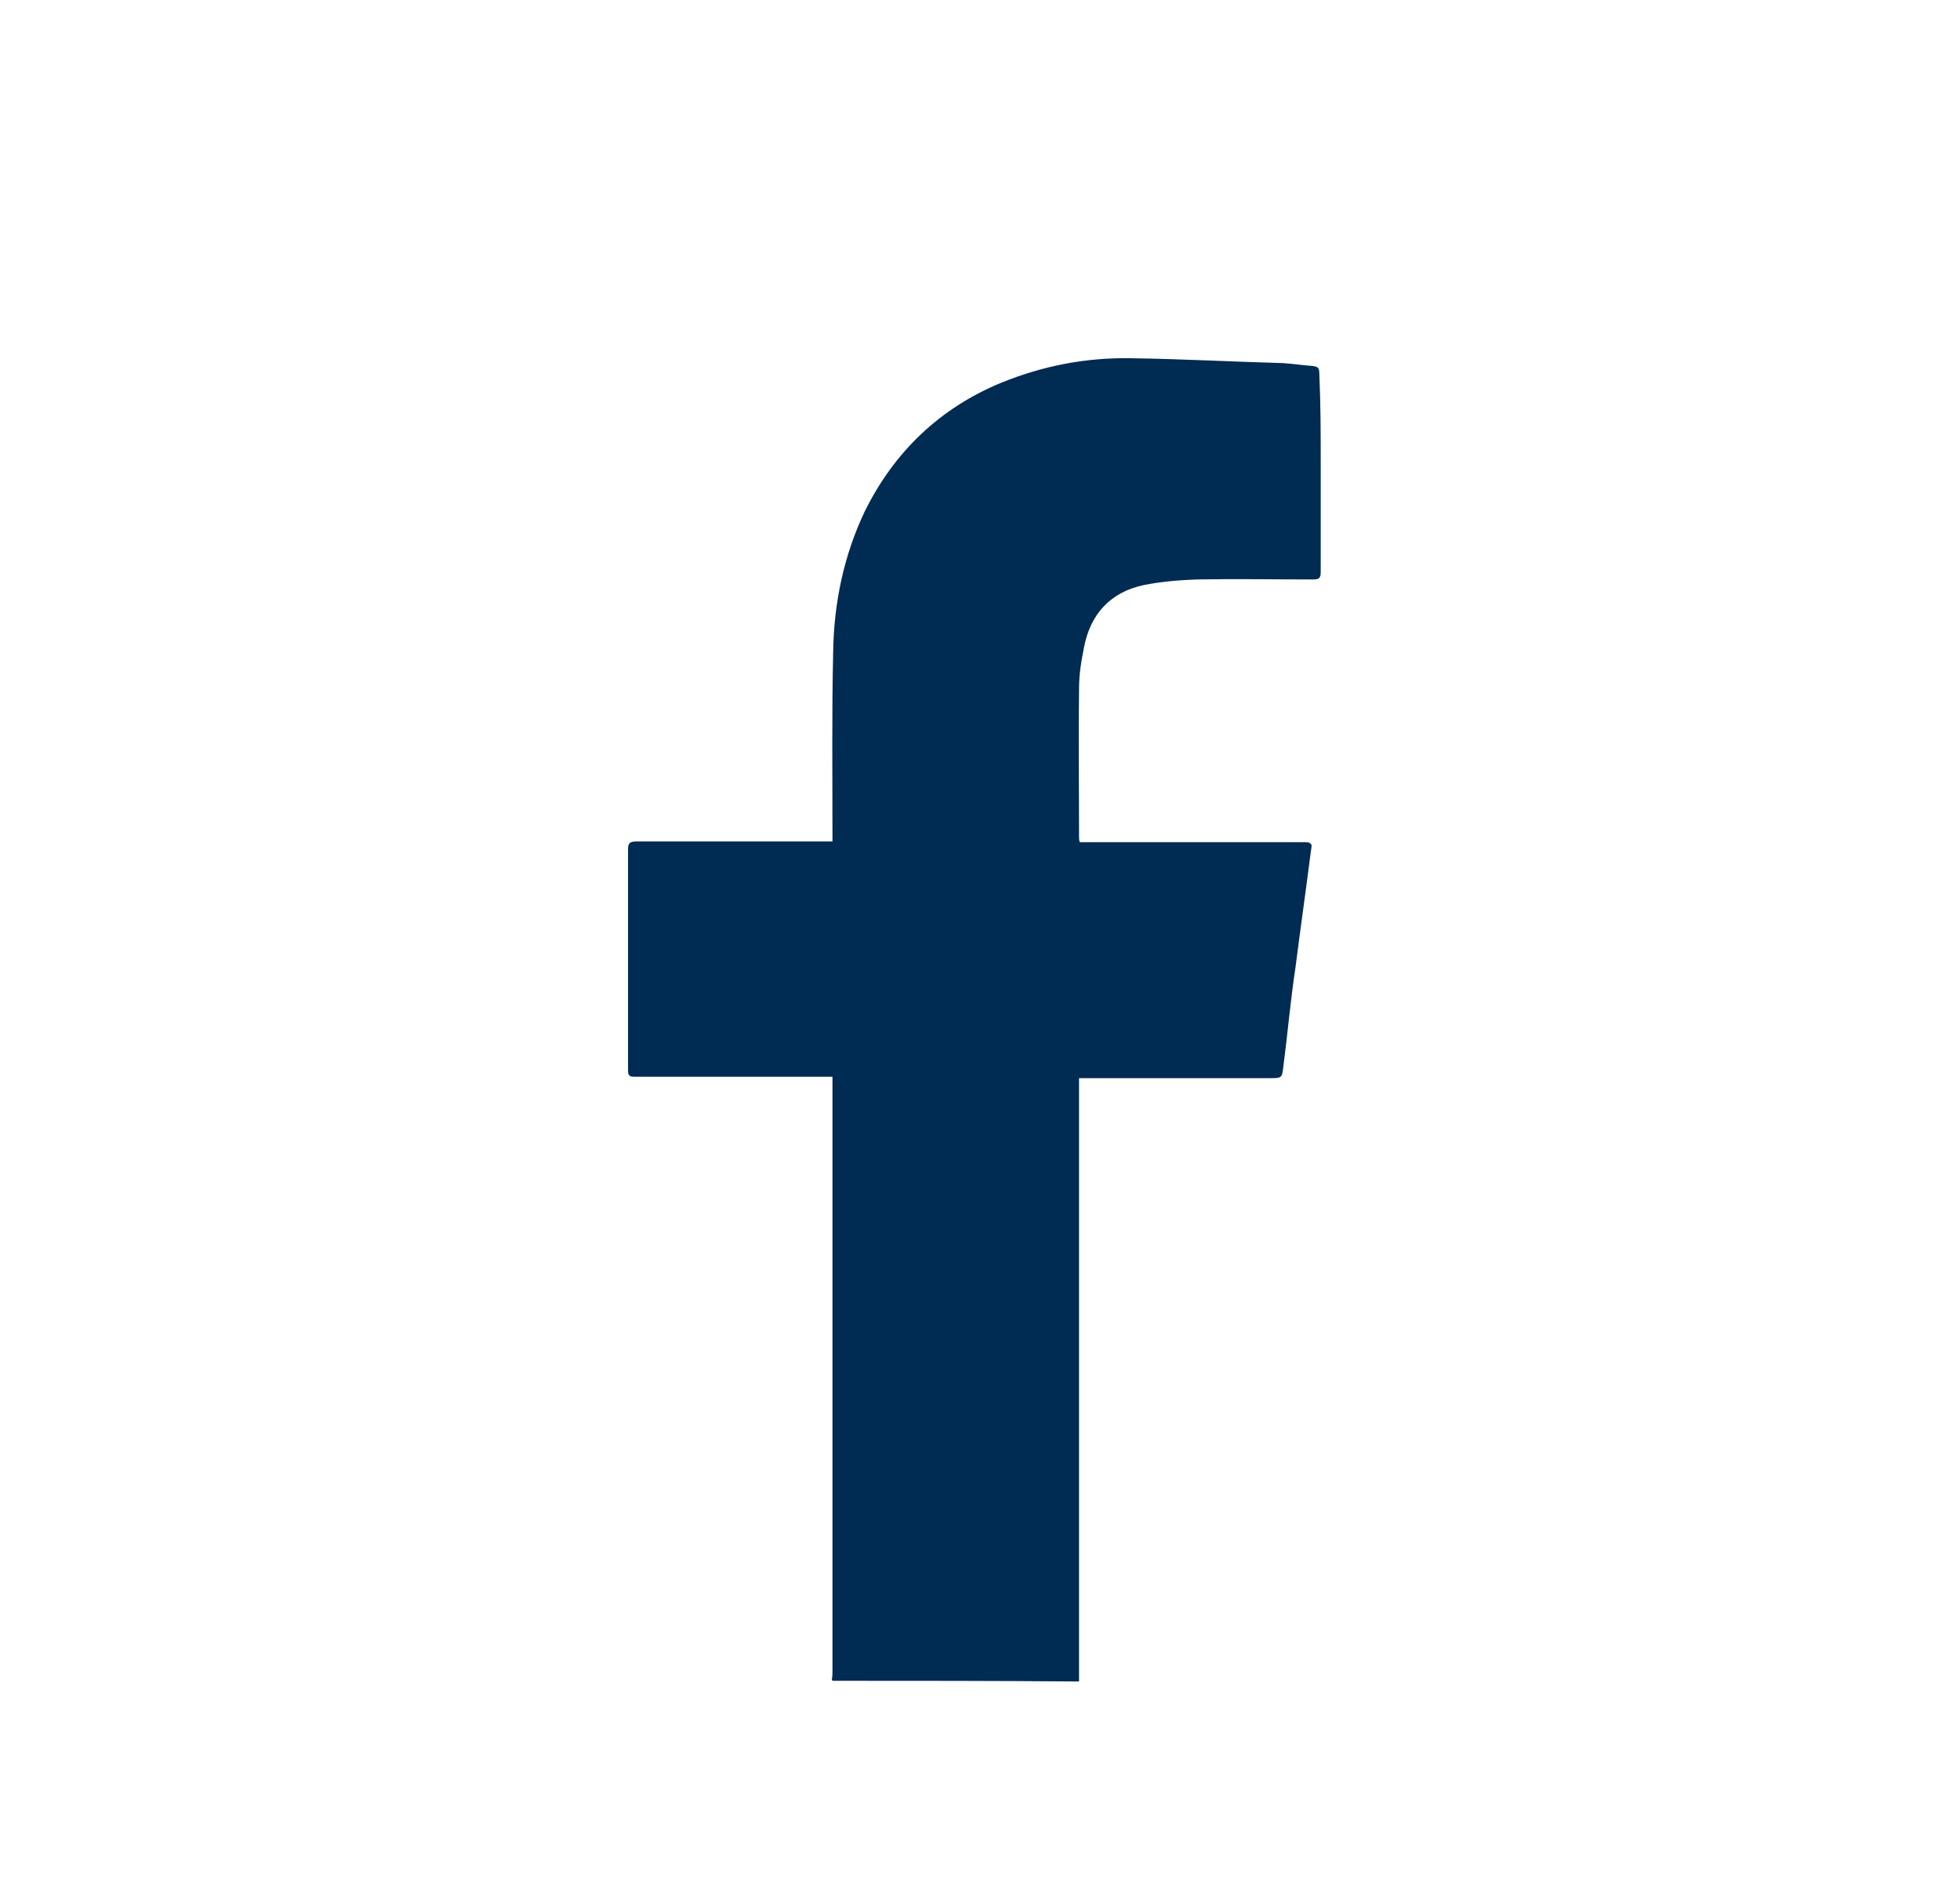<?xml version="1.0" encoding="utf-8"?>
<!-- Generator: Adobe Illustrator 25.0.1, SVG Export Plug-In . SVG Version: 6.00 Build 0)  -->
<svg version="1.1" id="Layer_0_xA0_Image_1_" xmlns="http://www.w3.org/2000/svg" xmlns:xlink="http://www.w3.org/1999/xlink"
	 x="0px" y="0px" viewBox="0 0 279 269.5" style="enable-background:new 0 0 279 269.5;" xml:space="preserve">
<style type="text/css">
	.st0{fill-rule:evenodd;clip-rule:evenodd;fill:#002B52;}
</style>
<path class="st0" d="M188,66.2c0,5,0,10.2,0,15.2c0,0.9-0.2,1.1-1.1,1.1c-5.5,0-11-0.1-16.6,0c-2.5,0.1-5,0.3-7.5,0.8
	c-4.7,1-7.6,4.1-8.5,8.9c-0.4,2-0.7,3.8-0.7,5.8c-0.1,7.1,0,14.1,0,21.2c0,0.2,0,0.4,0.1,0.7c0.5,0,0.8,0,1.2,0
	c10.2,0,20.3,0,30.5,0c0.7,0,1,0,1.1,0.2c0.3,0.1,0.2,0.4,0.1,1.1c-0.7,5.5-1.5,11.1-2.2,16.6c-0.7,4.6-1.1,9.3-1.7,13.9
	c-0.2,1.8-0.2,1.8-2,1.8c-8.6,0-17.2,0-25.9,0c-0.4,0-0.7,0-1.2,0c0,0.5,0,0.9,0,1.3c0,27.5,0,55,0,82.6c0,0.7,0,1.4,0,2
	c-11.8-0.1-23.4-0.1-35.1-0.1v-0.1h-0.1c0.1-0.5,0.1-0.9,0.1-1.4c0-27.9,0-55.6,0-83.5c0-0.3,0-0.6,0-1c-0.4,0-0.8,0-1.1,0
	c-8.9,0-17.7,0-26.7,0c-0.7,0-1,0-1.1-0.2c-0.2-0.1-0.2-0.4-0.2-1c0-10.4,0-20.8,0-31.2c0-0.9,0.3-1.1,1.2-1.1c8.9,0,17.8,0,26.7,0
	c0.4,0,0.7,0,1.2,0c0-0.3,0-0.7,0-1c0-8.6-0.1-17.3,0.1-26c0.1-6.9,1.5-13.7,4.5-20c4.2-8.5,10.7-14.7,19.4-18.3
	c5.9-2.4,12-3.6,18.4-3.5c7.2,0.1,14.6,0.5,21.8,0.7c1.4,0.1,2.7,0.3,4.1,0.4c0.2,0,0.4,0.1,0.5,0.1c0.4,0.1,0.5,0.4,0.5,1
	C188,57.6,188,61.9,188,66.2z"/>
</svg>
